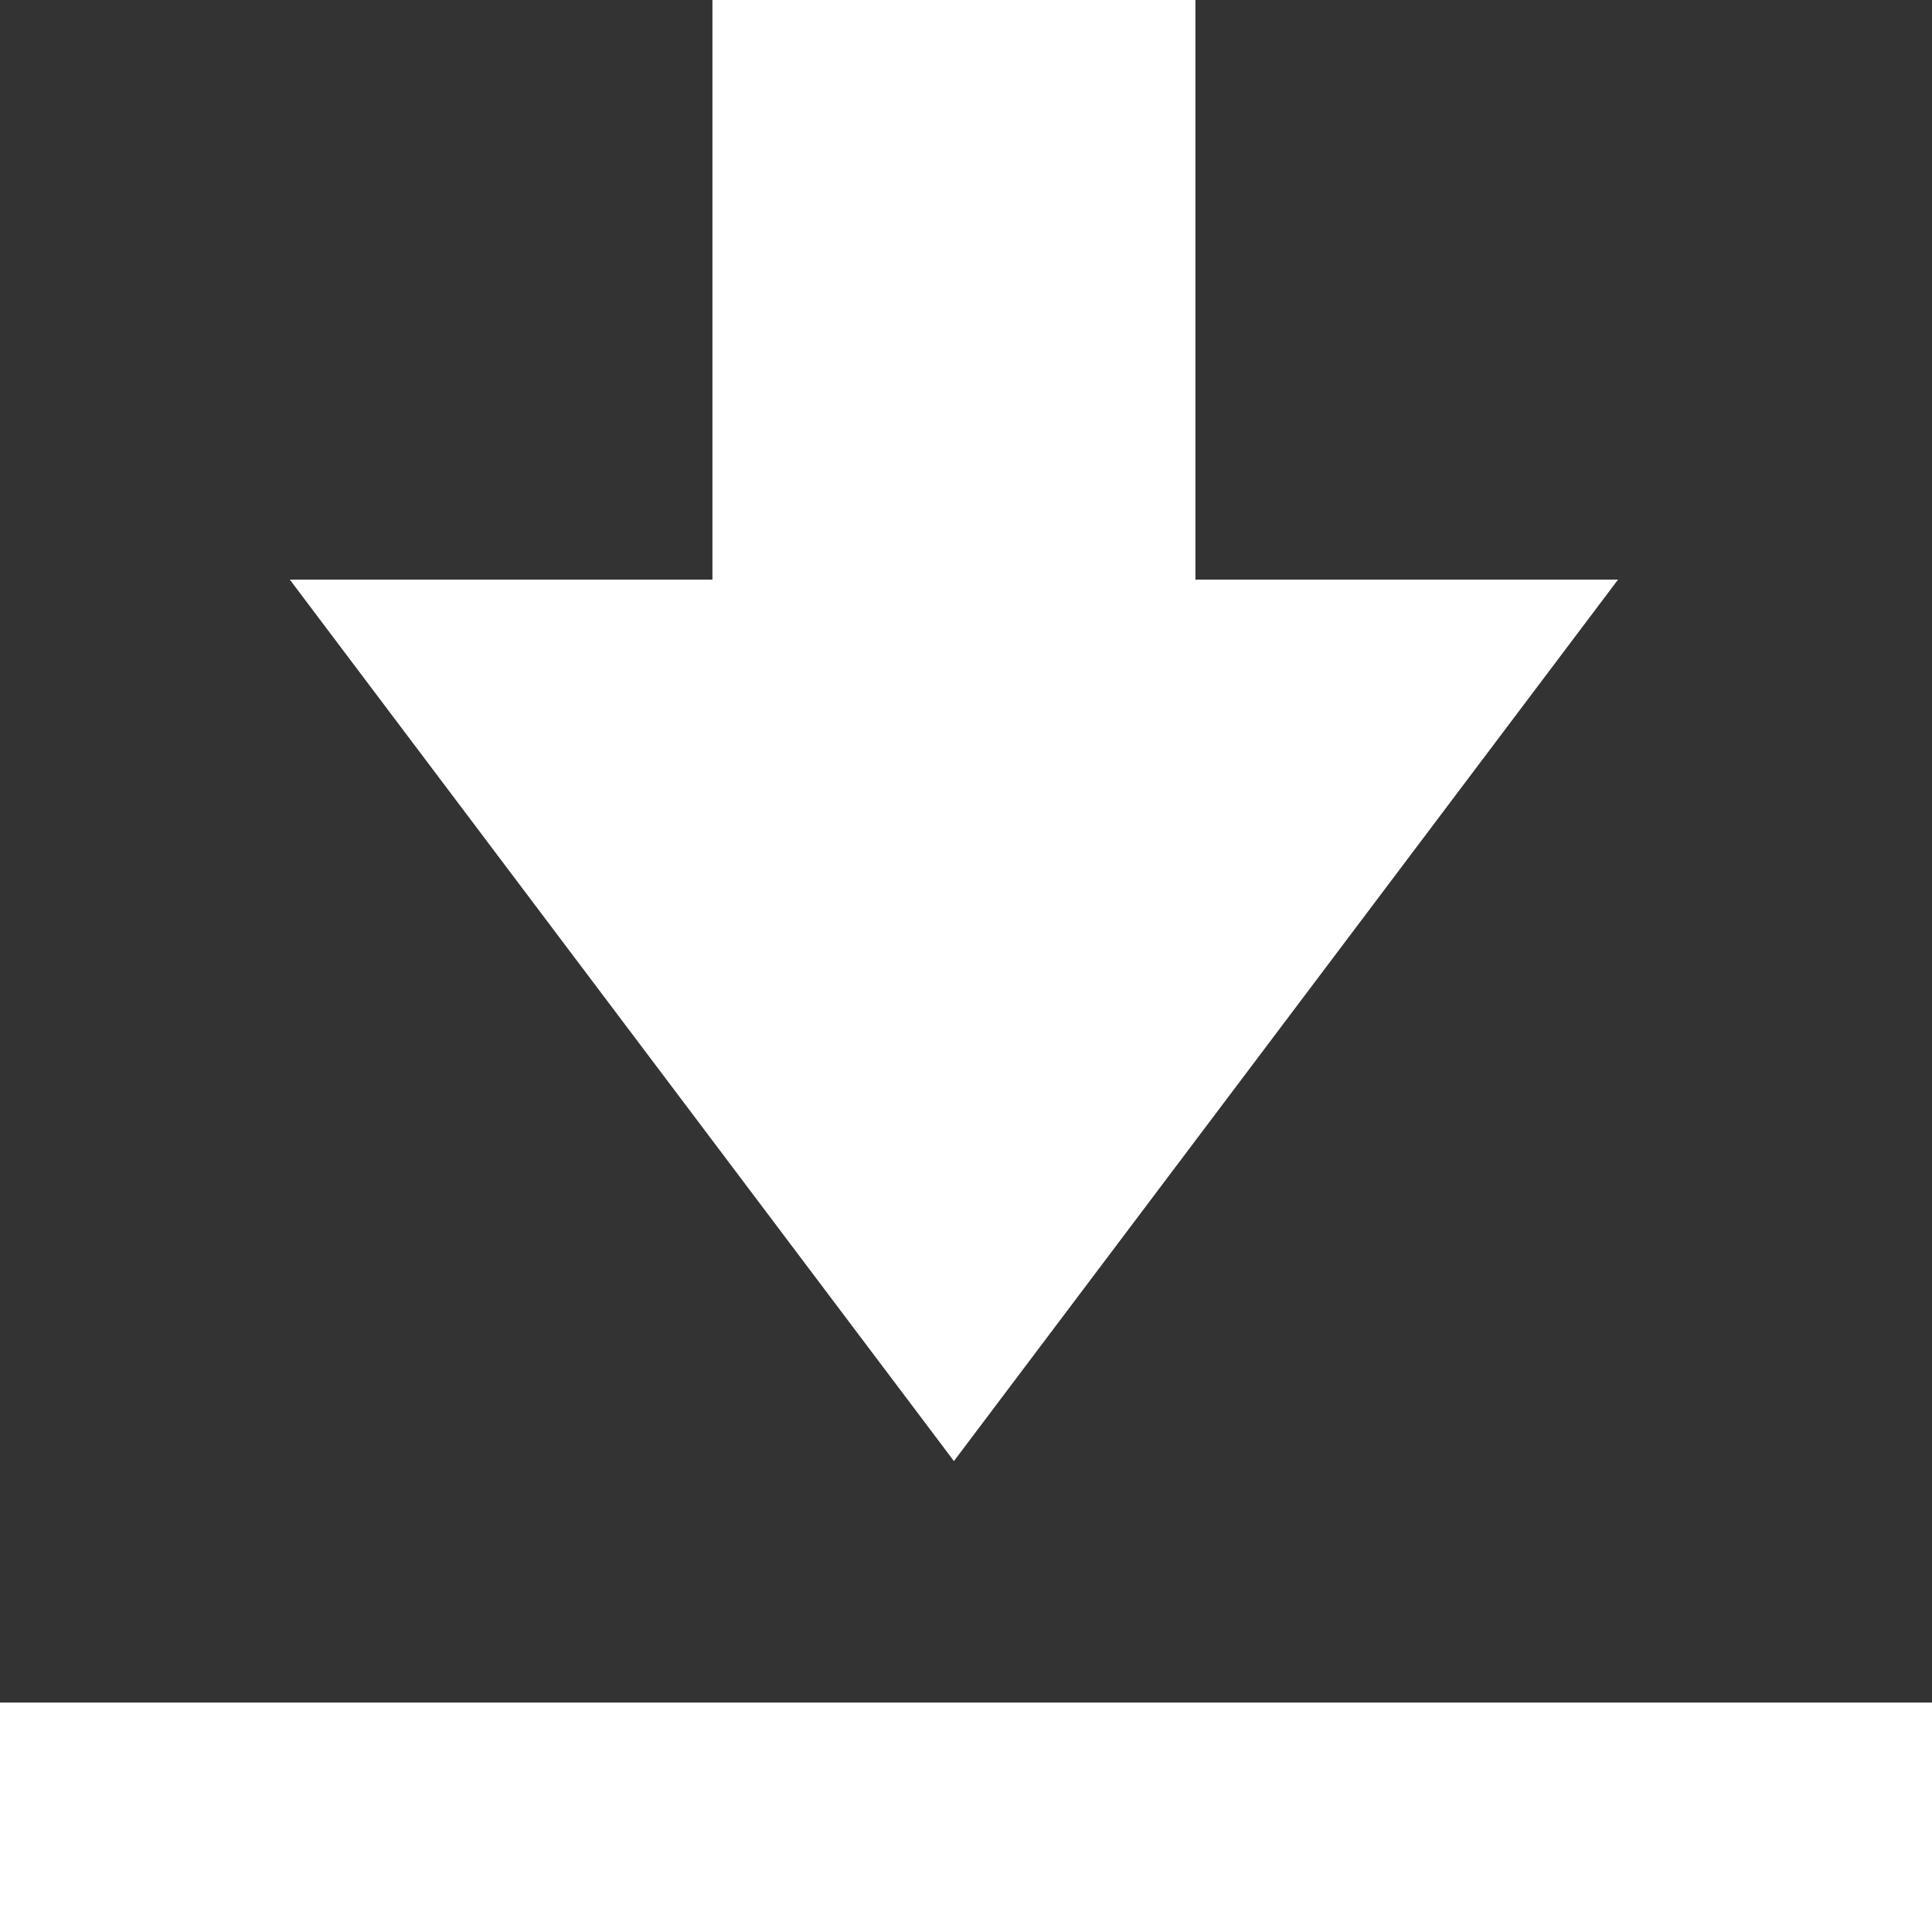 <svg width="16" height="16" viewBox="0 0 16 16" fill="none" xmlns="http://www.w3.org/2000/svg">
<rect x="0" y="0" width="16" height="16" fill="#333333" stroke="none"/>
<g clip-path="url(#clip0_1168_44)">
<path d="M16 14.1H0V16.1H16V14.1Z" fill="white"/>
<path d="M9.9 4.8V0.4V0H5.9V4.8H2.4L7.9 12.1L13.4 4.8H9.9Z" fill="white"/>
</g>
<defs>
<clipPath id="clip0_1168_44">
<rect width="16" height="16" fill="white"/>
</clipPath>
</defs>
</svg>
